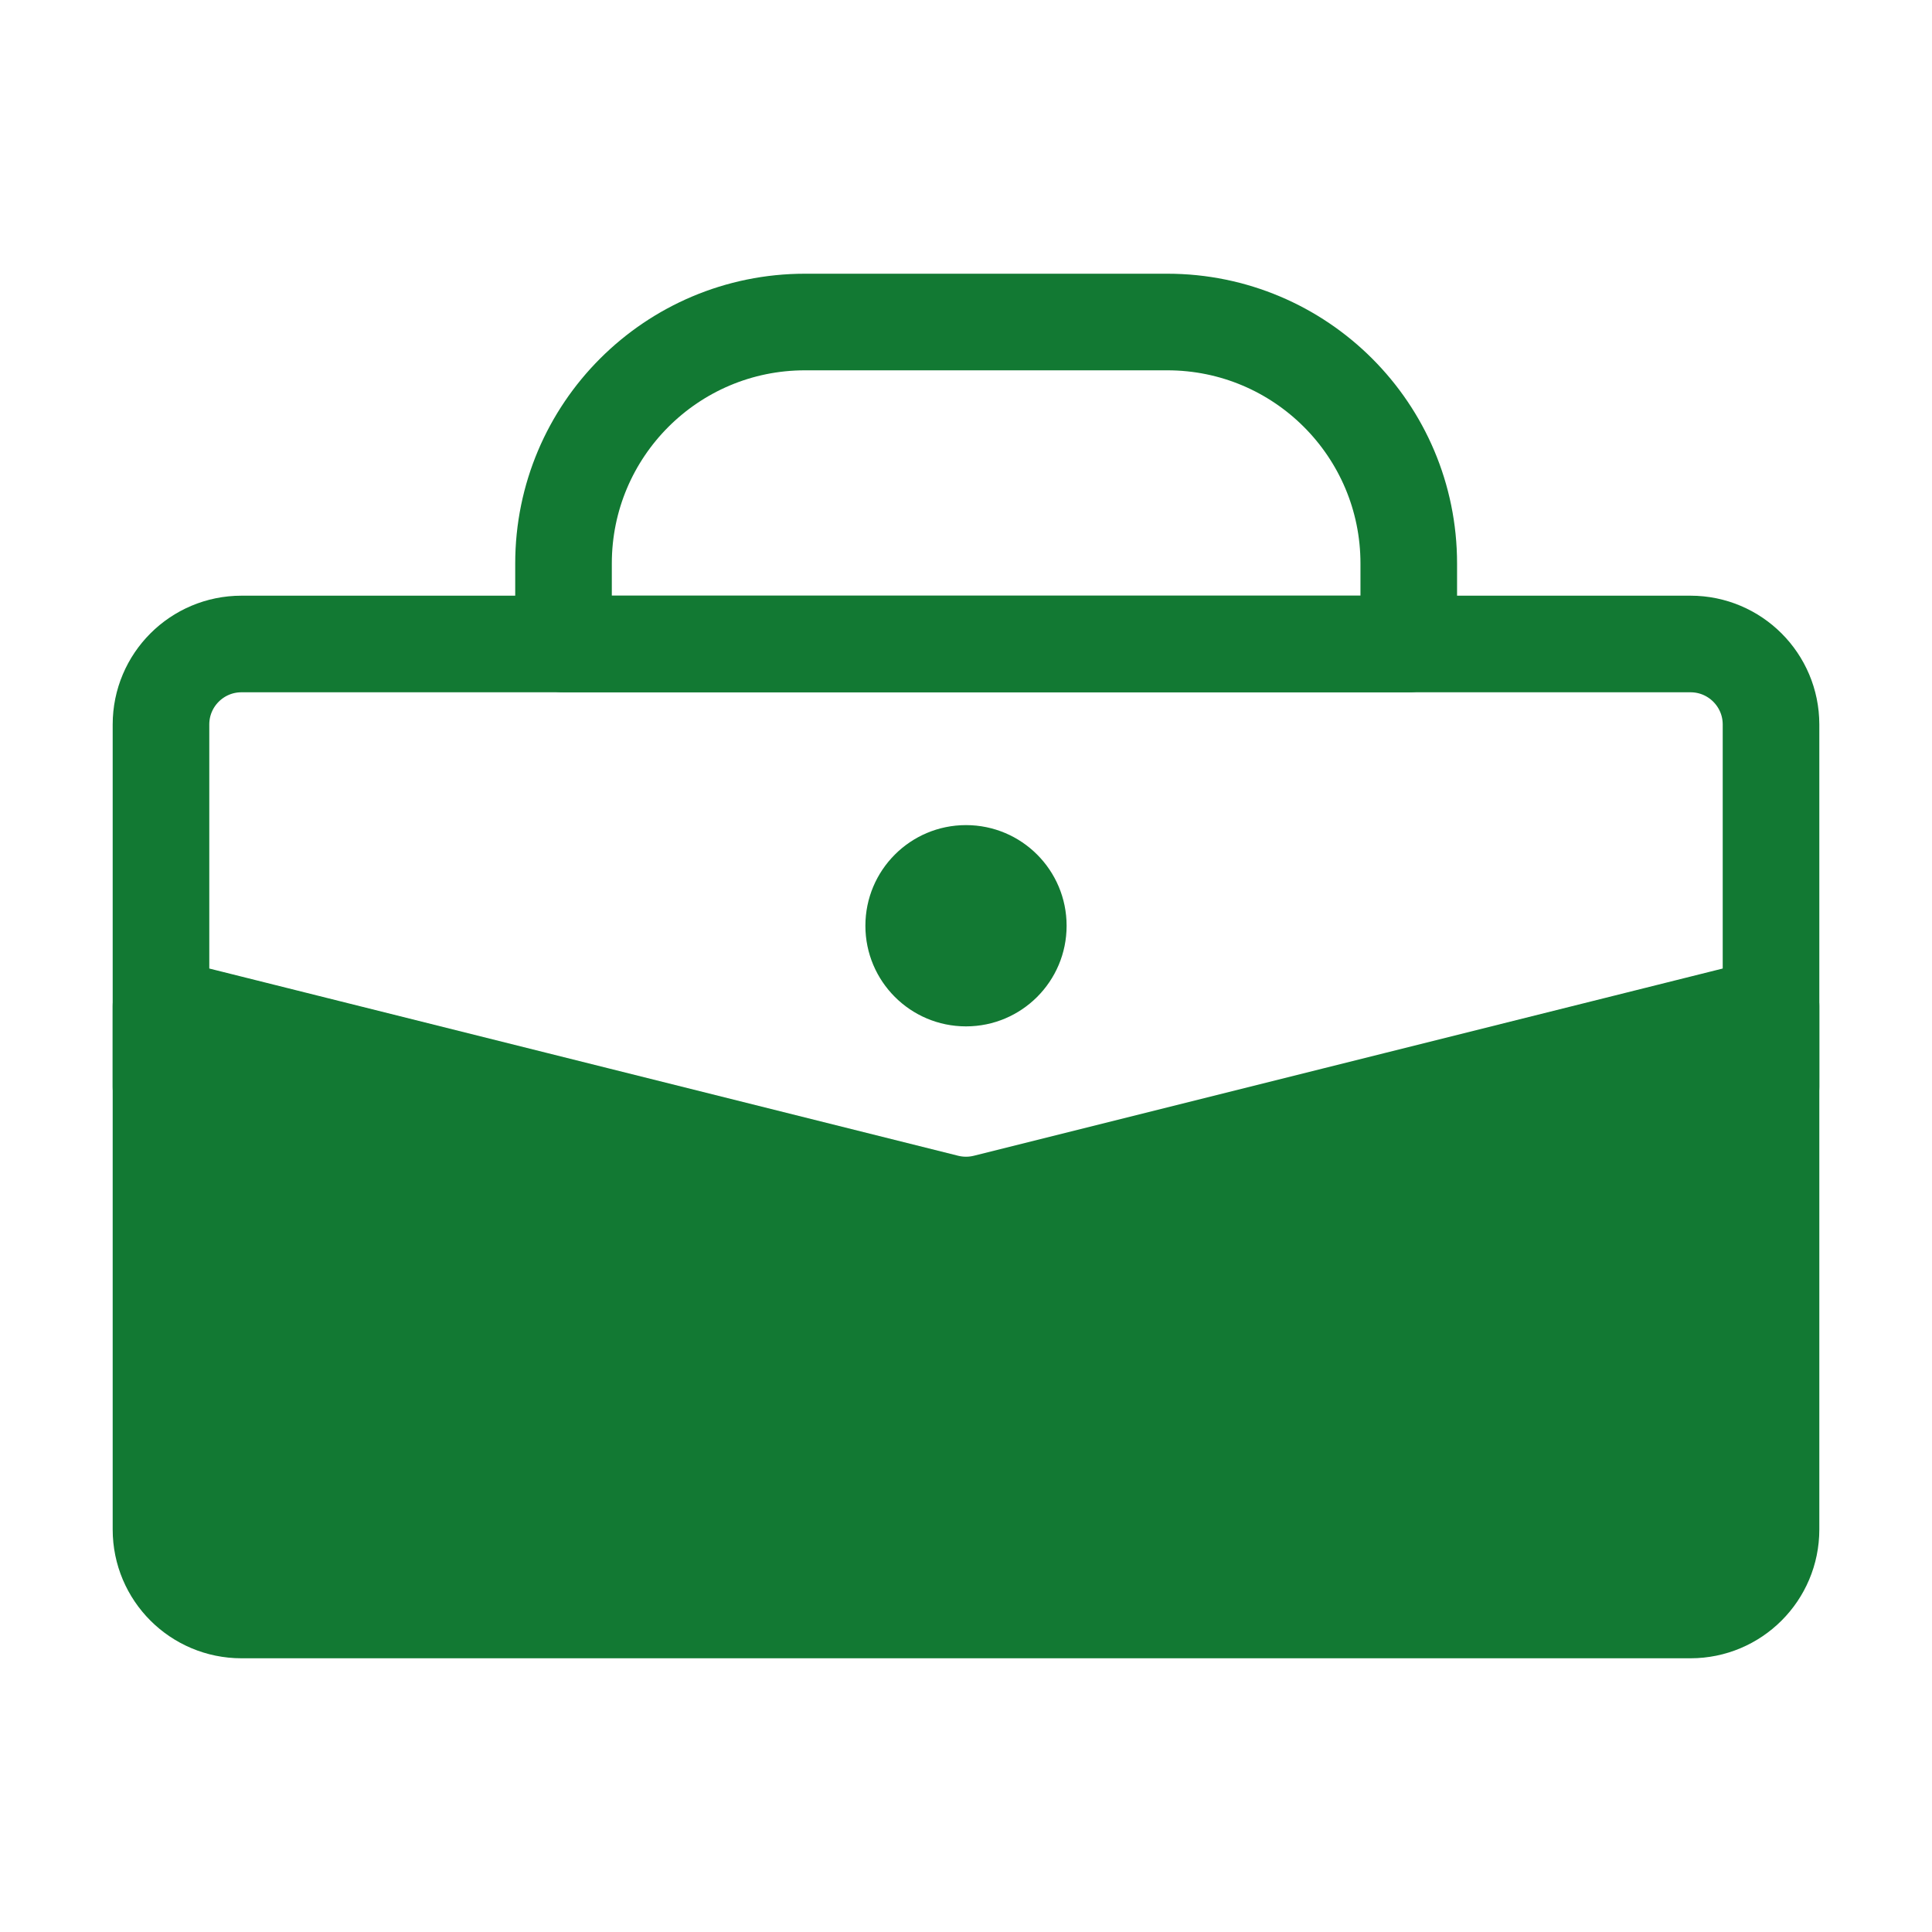 <svg width="40" height="40" viewBox="0 0 40 40" fill="none" xmlns="http://www.w3.org/2000/svg">
<path d="M11.667 11.667C11.667 8.905 13.905 6.667 16.667 6.667H24.167C26.928 6.667 29.167 8.905 29.167 11.667V13.333H11.667V11.667Z" stroke="#127933" stroke-width="2" stroke-linecap="round" stroke-linejoin="round"/>
<path d="M3.333 20.833L19.596 24.899C19.861 24.965 20.139 24.965 20.404 24.899L36.667 20.833V31.667C36.667 32.587 35.92 33.333 35 33.333H5C4.079 33.333 3.333 32.587 3.333 31.667V20.833Z" fill="#127933" stroke="#127933" stroke-width="2" stroke-linecap="round" stroke-linejoin="round"/>
<path d="M36.667 22.5V15C36.667 14.079 35.92 13.333 35 13.333H5C4.079 13.333 3.333 14.079 3.333 15V22.5" stroke="#127933" stroke-width="2" stroke-linecap="round" stroke-linejoin="round"/>
<path d="M22.083 19.167C22.083 20.317 21.151 21.25 20 21.25C18.849 21.25 17.917 20.317 17.917 19.167C17.917 18.016 18.849 17.083 20 17.083C21.151 17.083 22.083 18.016 22.083 19.167Z" fill="#127933"/>
</svg>
